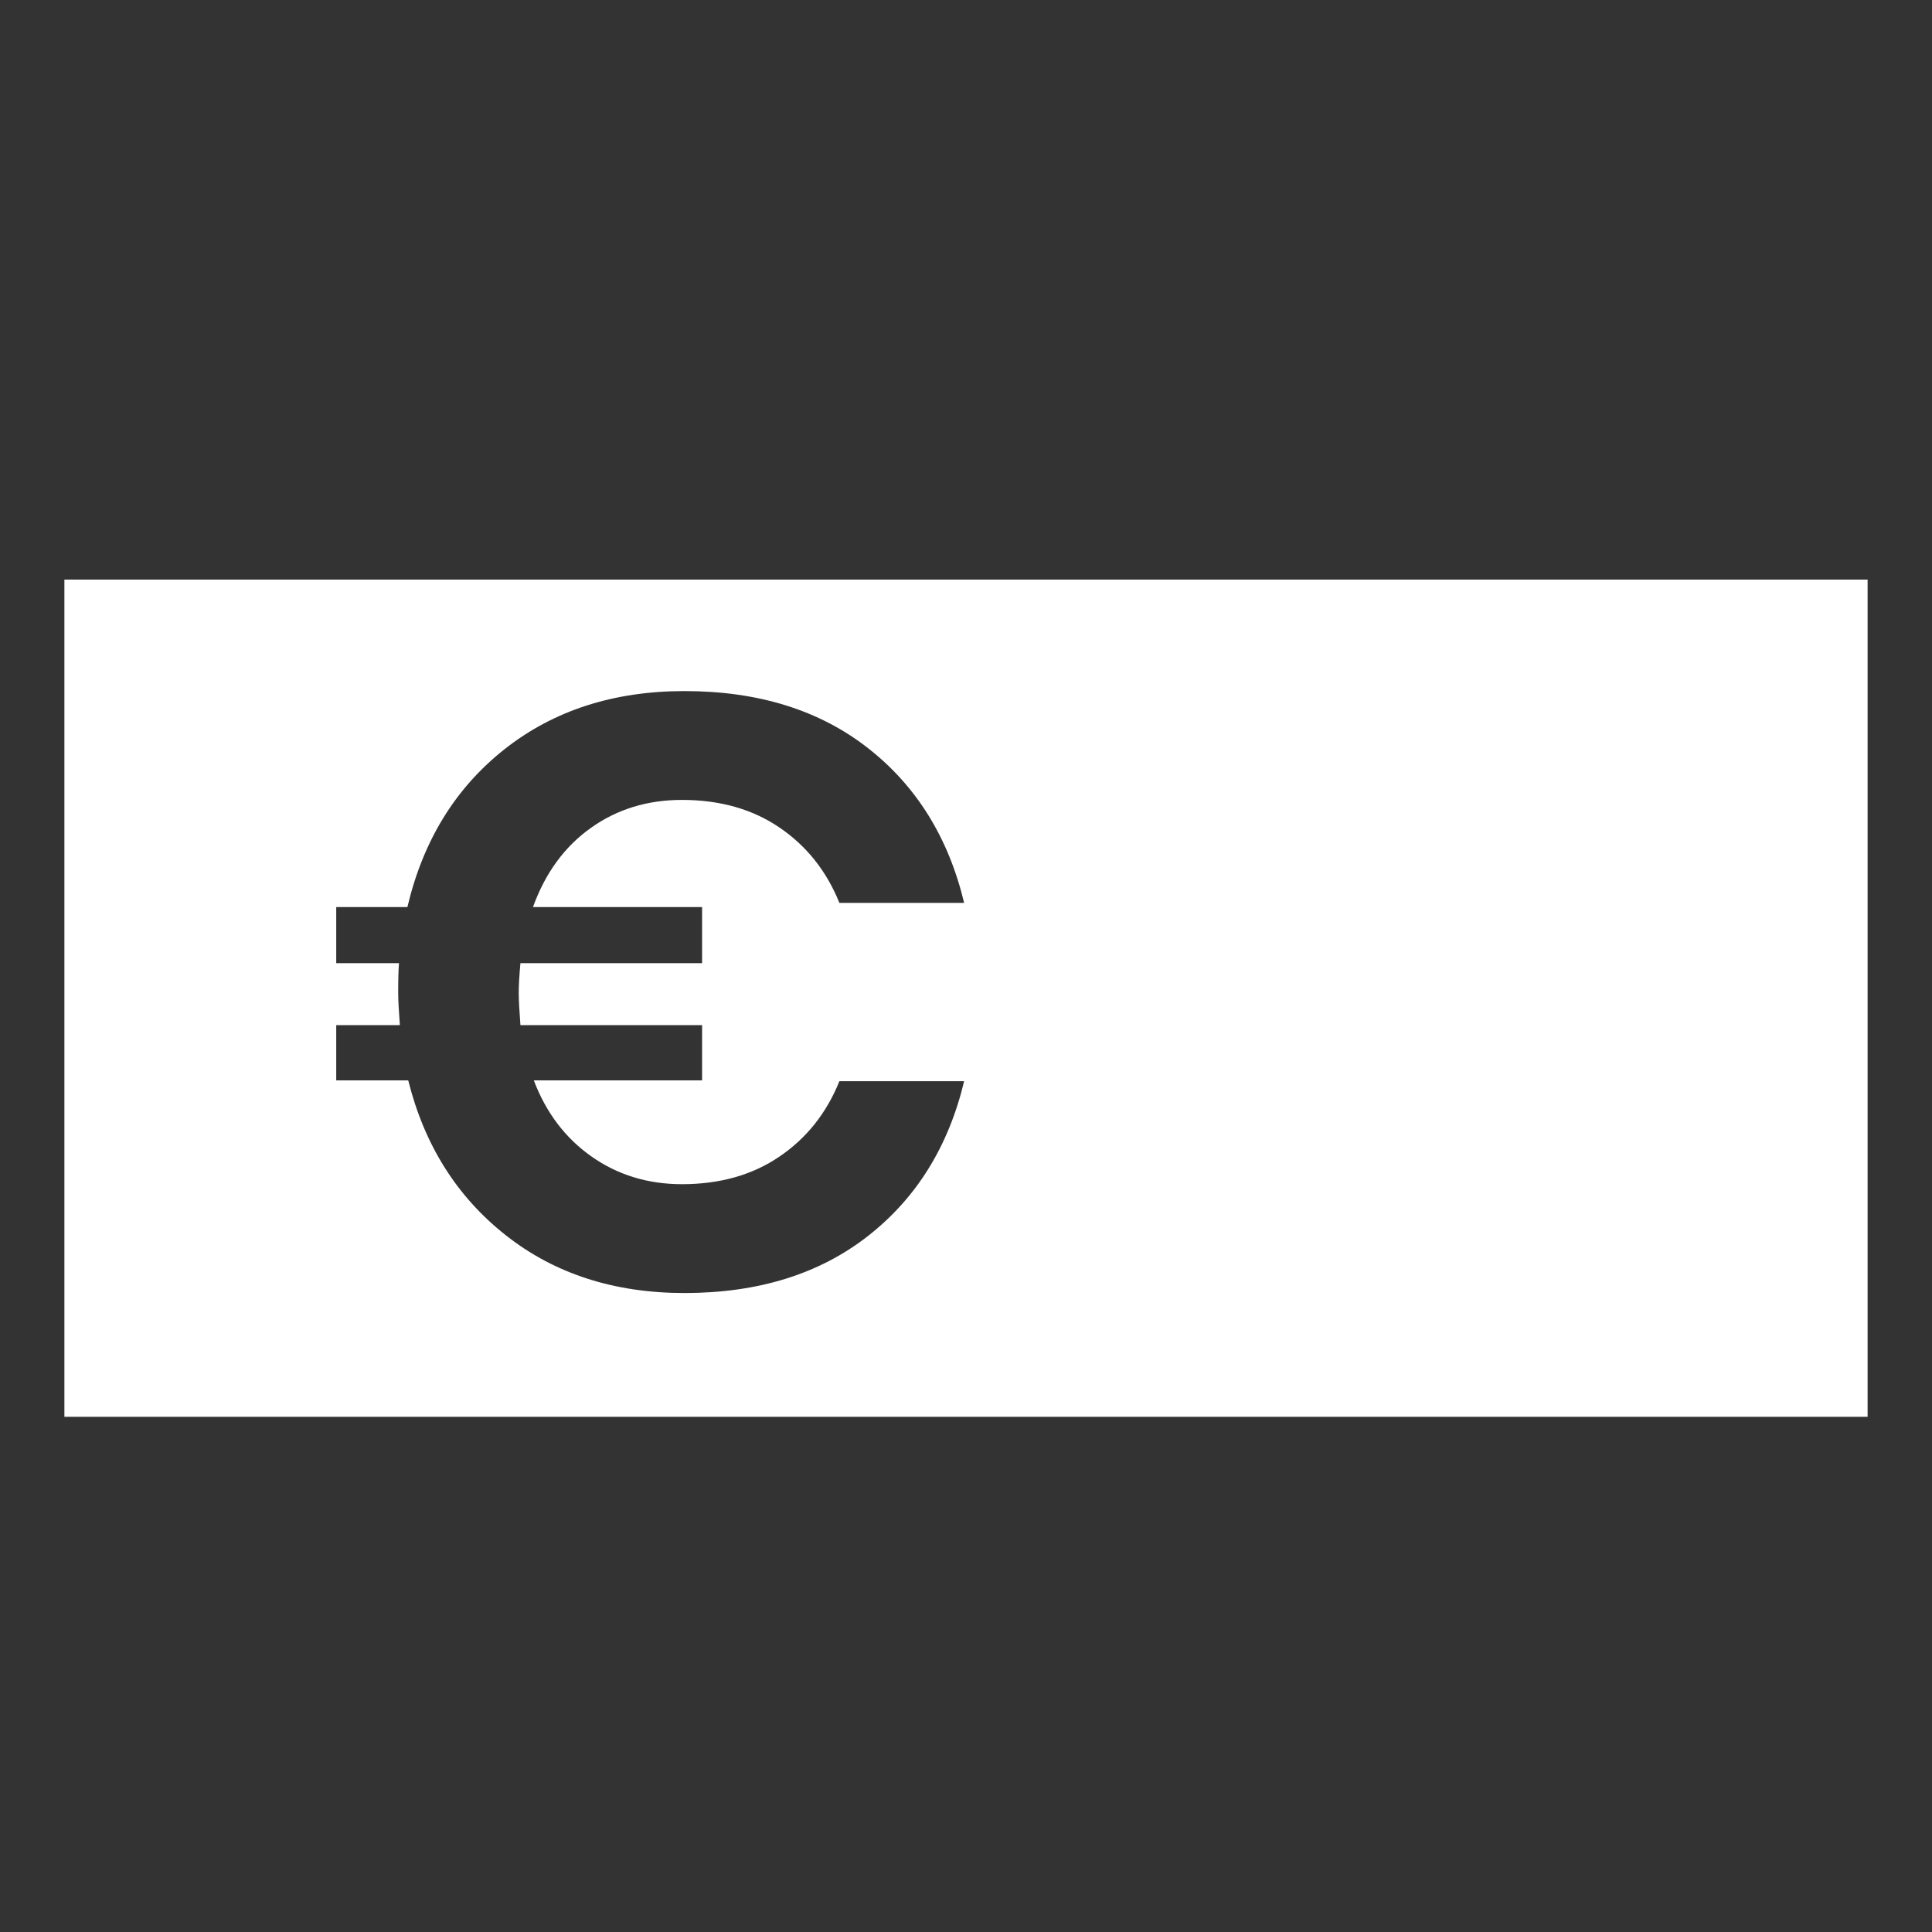<?xml version="1.0" encoding="UTF-8"?>
<svg width="30px" height="30px" viewBox="0 0 30 30" version="1.1" xmlns="http://www.w3.org/2000/svg" xmlns:xlink="http://www.w3.org/1999/xlink">
    <rect x="0" y="0" width="30" height="30" fill="#333333" stroke="none"/>
    <!-- Generator: Sketch 55.1 (78136) - https://sketchapp.com -->
    <title>icn/pay/cheque</title>
    <desc>Created with Sketch.</desc>
    <g id="icn/pay/cheque" stroke="none" stroke-width="1" fill="none" fill-rule="evenodd">
        <path d="M1,9 L29,9 L29,22 L1,22 L1,9 Z M10.59,18.388 C10.061,18.388 9.593,18.245 9.186,17.959 C8.779,17.673 8.48,17.279 8.289,16.776 L10.902,16.776 L10.902,15.918 L8.081,15.918 C8.064,15.693 8.055,15.524 8.055,15.411 C8.055,15.298 8.064,15.147 8.081,14.956 L10.902,14.956 L10.902,14.085 L8.276,14.085 C8.467,13.556 8.766,13.147 9.173,12.857 C9.58,12.566 10.053,12.421 10.59,12.421 C11.179,12.421 11.684,12.564 12.104,12.85 C12.525,13.136 12.835,13.526 13.034,14.02 L14.971,14.02 C14.728,13.006 14.23,12.204 13.476,11.615 C12.722,11.026 11.773,10.731 10.629,10.731 C9.528,10.731 8.597,11.032 7.834,11.634 C7.071,12.237 6.569,13.054 6.326,14.085 L5.221,14.085 L5.221,14.956 L6.196,14.956 C6.187,15.051 6.183,15.203 6.183,15.411 C6.183,15.524 6.192,15.693 6.209,15.918 L5.221,15.918 L5.221,16.776 L6.339,16.776 C6.59,17.781 7.095,18.583 7.854,19.181 C8.612,19.779 9.537,20.078 10.629,20.078 C11.773,20.078 12.722,19.783 13.476,19.194 C14.23,18.605 14.728,17.803 14.971,16.789 L13.034,16.789 C12.835,17.283 12.525,17.673 12.104,17.959 C11.684,18.245 11.179,18.388 10.59,18.388 Z" id="Combined-Shape" fill="#ffffff"></path>
    </g>
</svg>